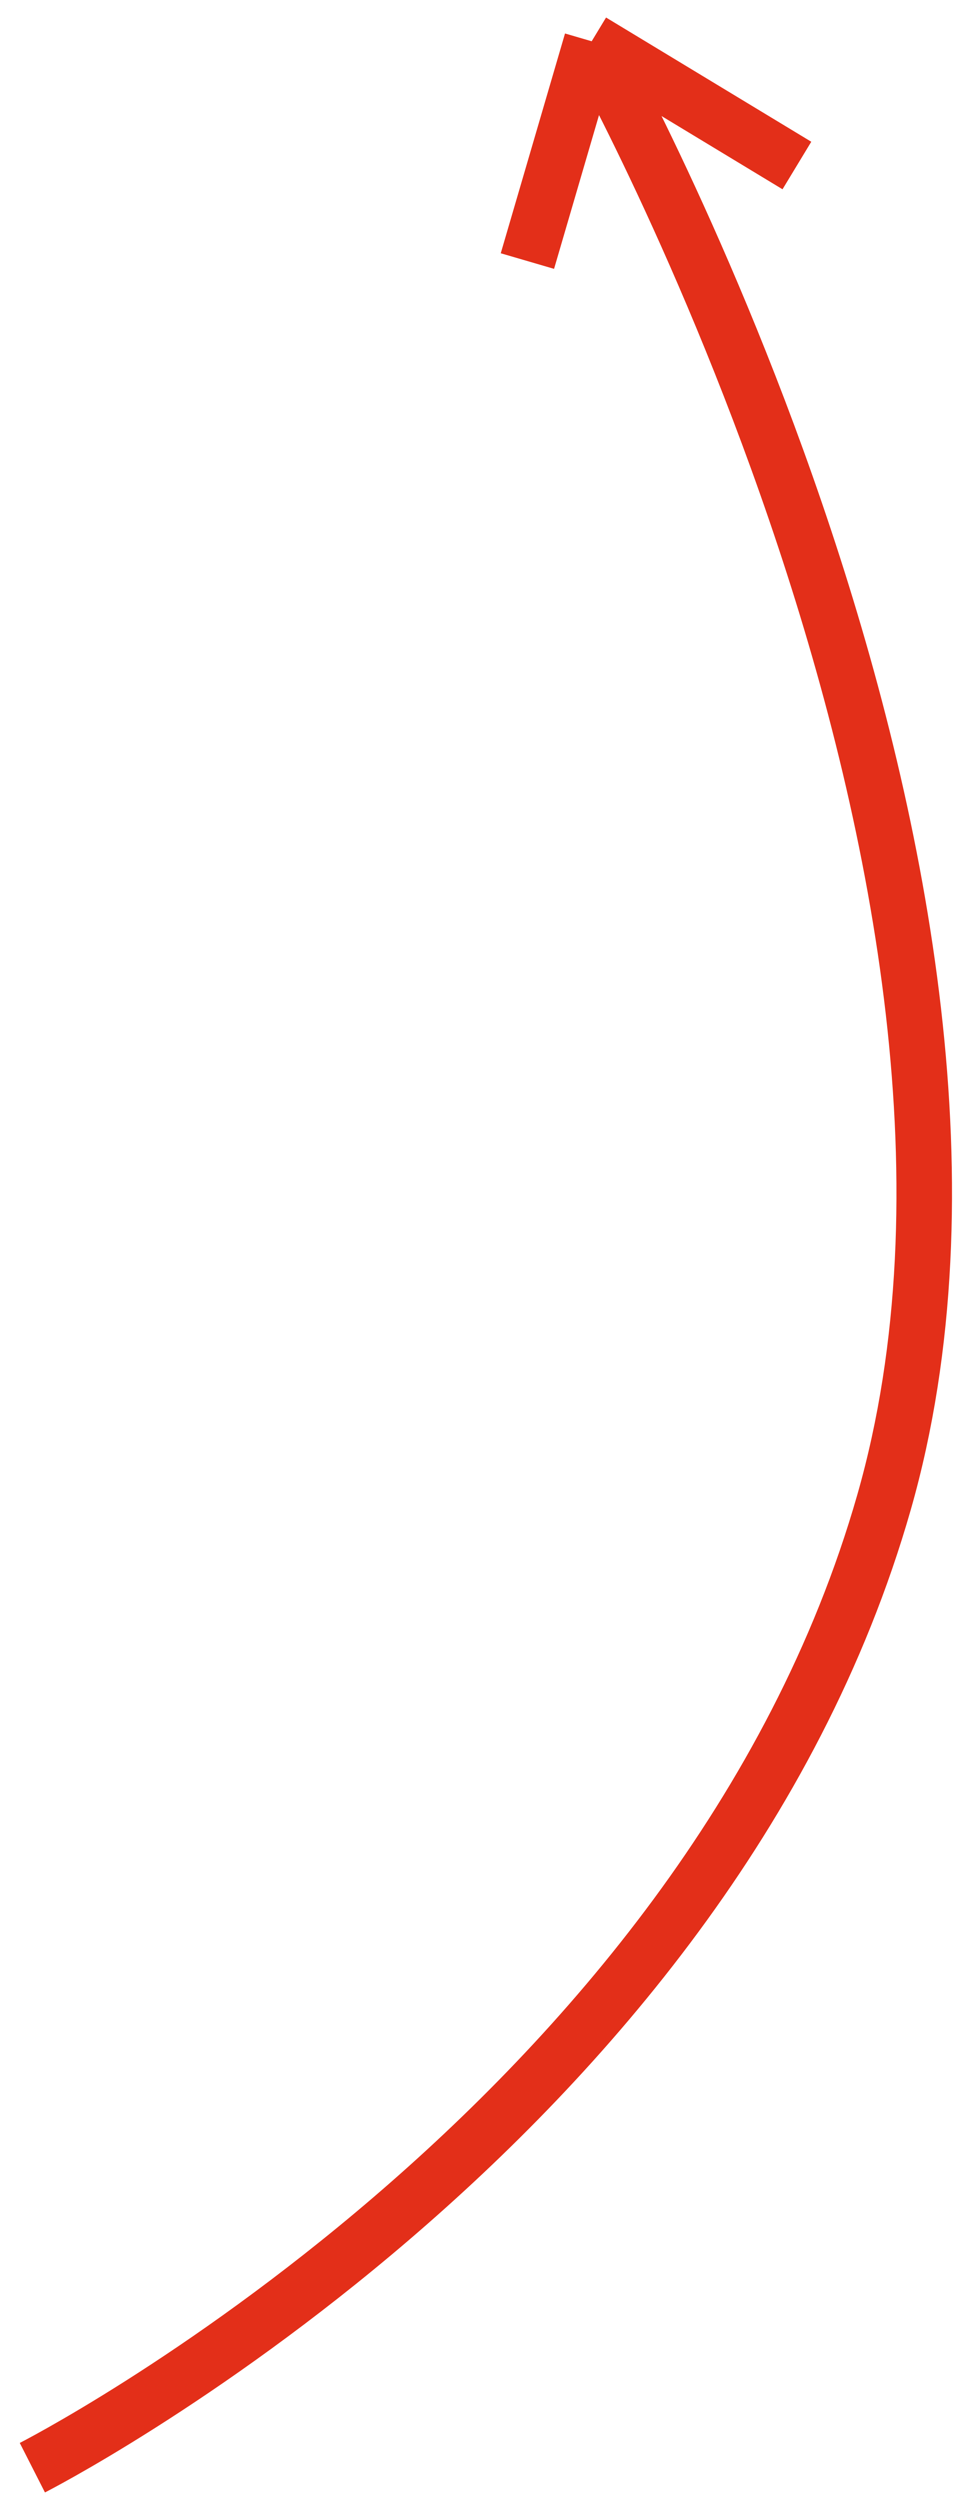 <?xml version="1.0" encoding="UTF-8"?> <svg xmlns="http://www.w3.org/2000/svg" width="35" height="90" viewBox="0 0 35 90" fill="none"> <path d="M1.165 88.843C1.165 88.843 25.424 76.496 31.832 54.087C38.24 31.678 21.305 1.486 21.305 1.486M21.305 1.486L18.991 9.399M21.305 1.486L28.695 5.959" stroke="#E32F19" stroke-width="2" stroke-linejoin="round"></path> </svg> 
